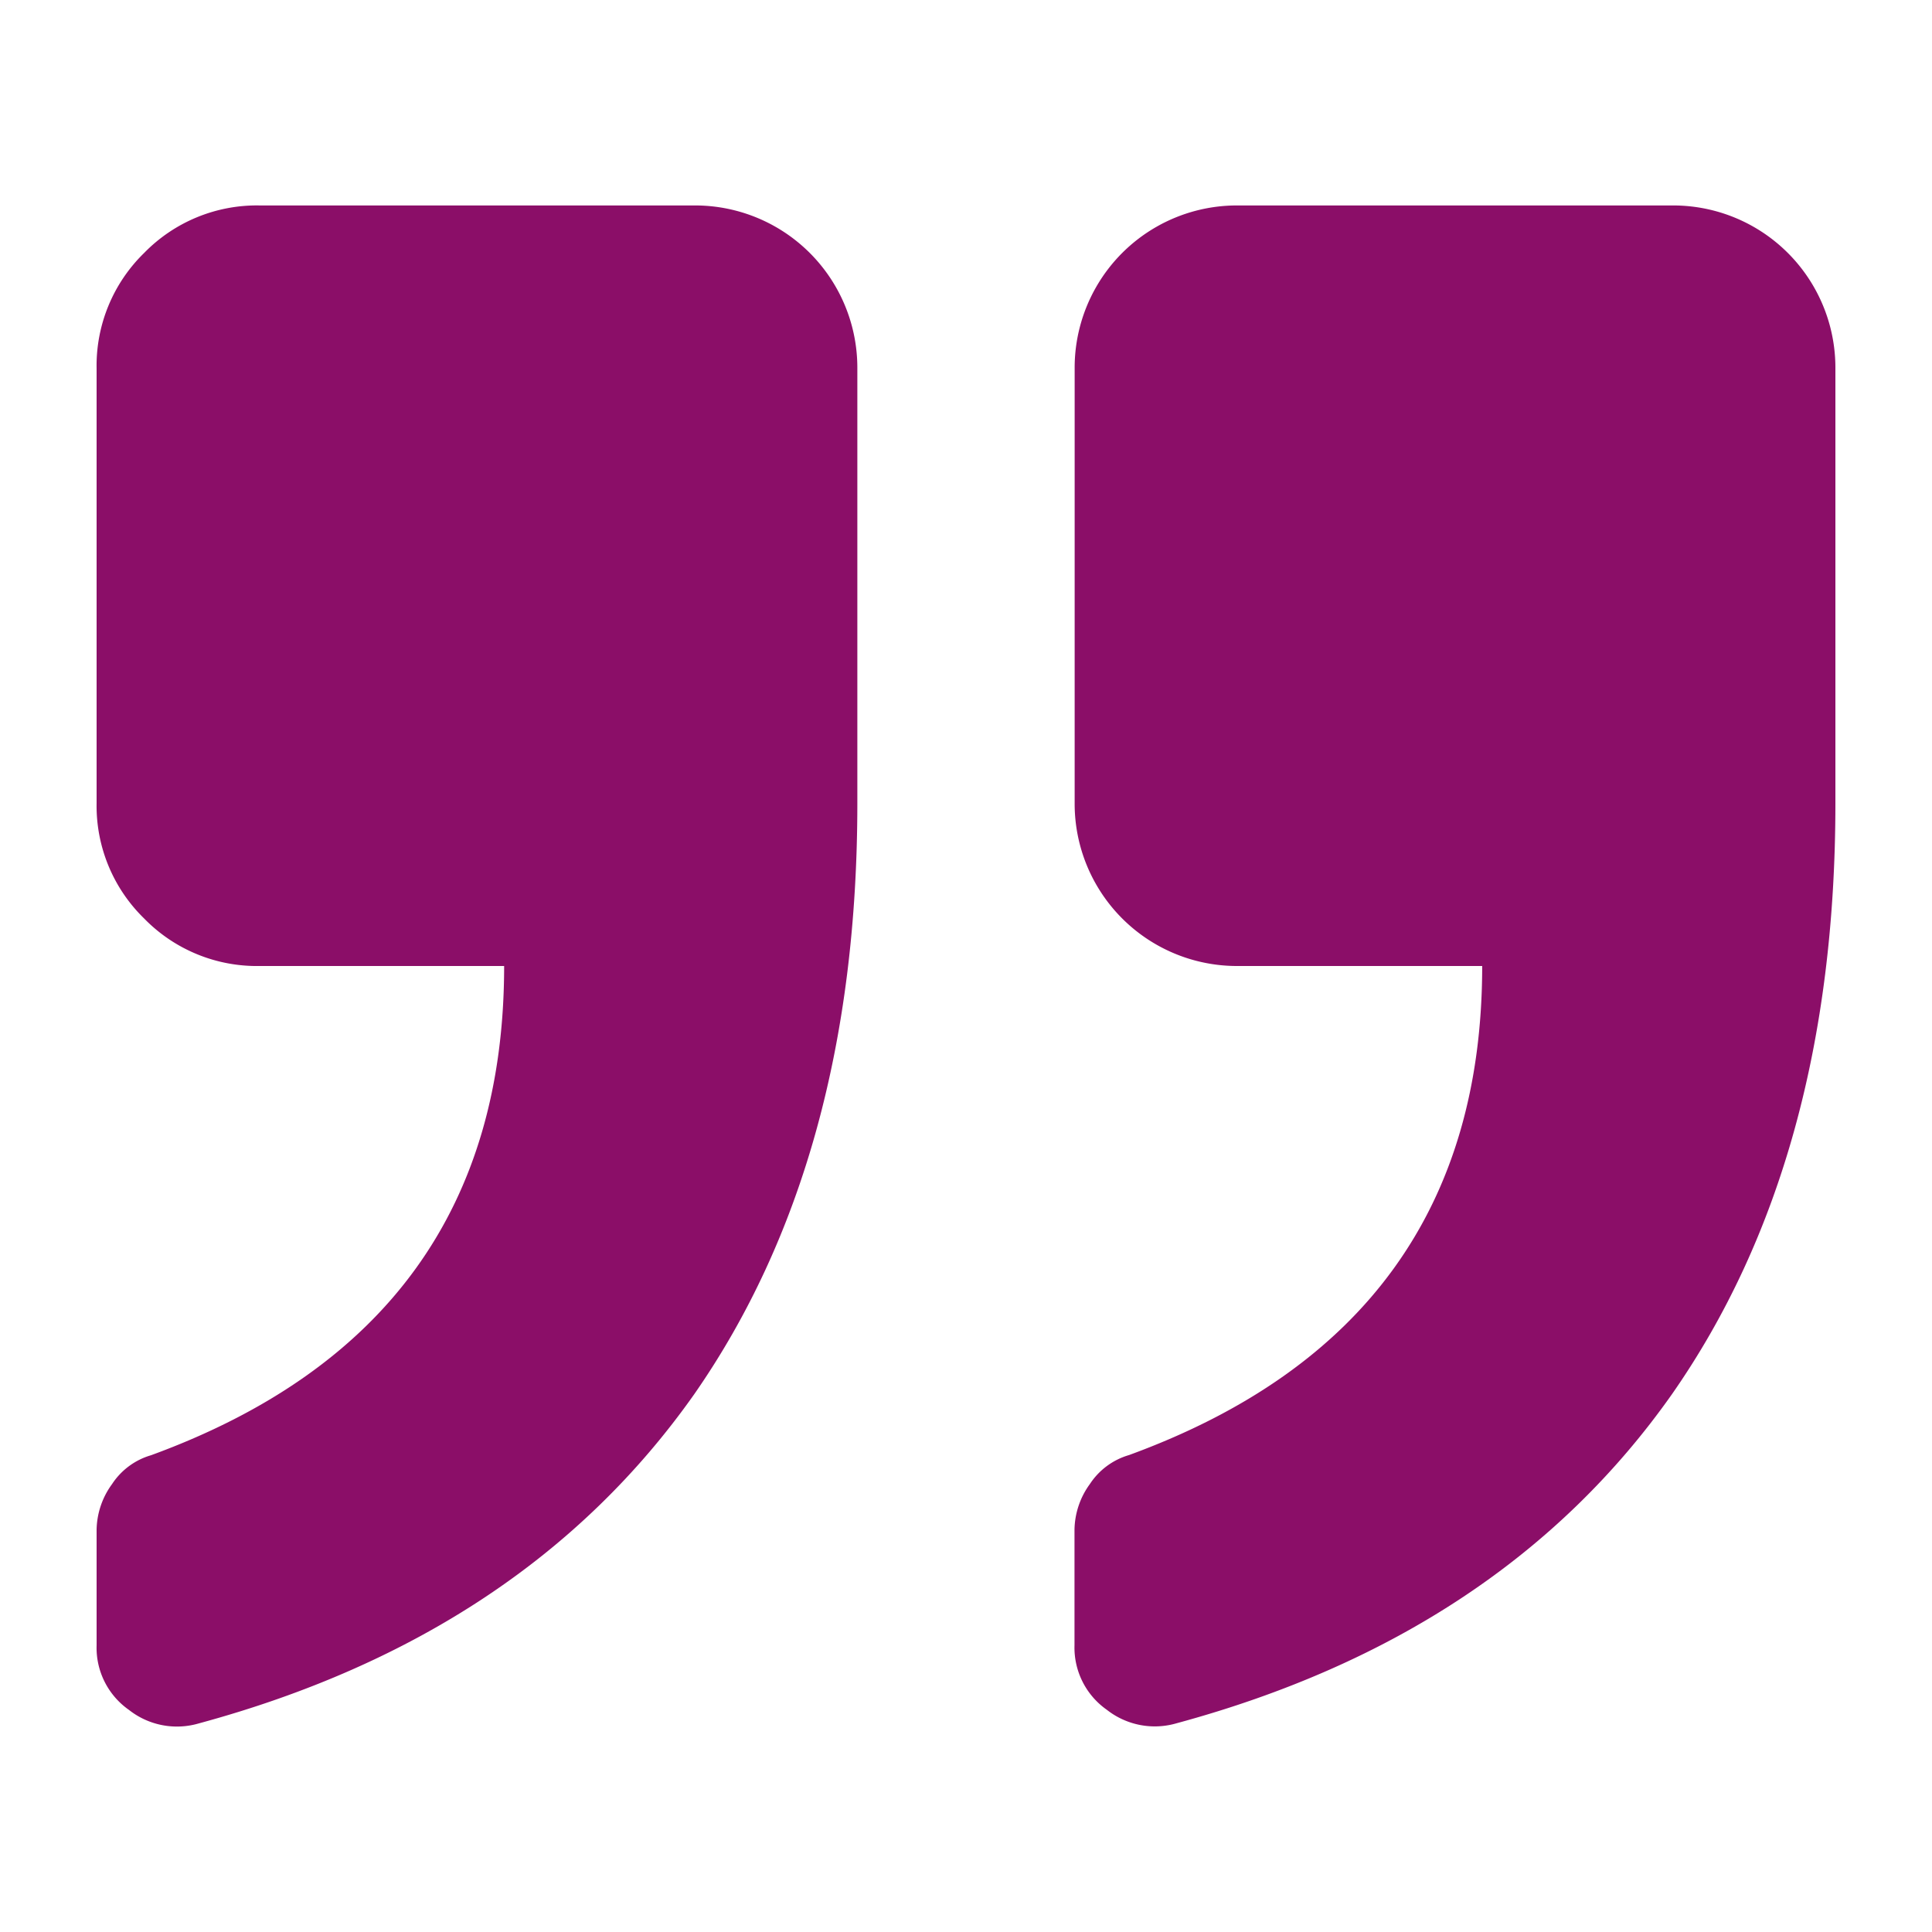 <svg id="Laag_1" data-name="Laag 1" xmlns="http://www.w3.org/2000/svg" viewBox="0 0 500 500"><path d="M179.69,53.17a42,42,0,0,1,42.19,42.19v112.5q0,92.28-42.19,152.93-44,62.4-128.32,85.25a20.06,20.06,0,0,1-18-3.52A19.63,19.63,0,0,1,25,425.83V395.94a20.54,20.54,0,0,1,4-11.86,18.11,18.11,0,0,1,10.1-7.47Q130.47,343.2,130.47,250H67.19a40.72,40.72,0,0,1-29.89-12.3A40.68,40.68,0,0,1,25,207.86V95.36A40.72,40.72,0,0,1,37.3,65.47a40.72,40.72,0,0,1,29.89-12.3ZM475,95.36a42,42,0,0,0-42.19-42.19H320.31a42,42,0,0,0-42.19,42.19v112.5A42,42,0,0,0,320.31,250h63.28q0,93.17-91.4,126.57a18.16,18.16,0,0,0-10.11,7.47,20.54,20.54,0,0,0-4,11.86v29.89a19.65,19.65,0,0,0,8.35,16.69,20.07,20.07,0,0,0,18,3.52q84.38-22.85,128.32-85.25Q475,300.15,475,207.86Z" style="fill:#8b0e68"/></svg>